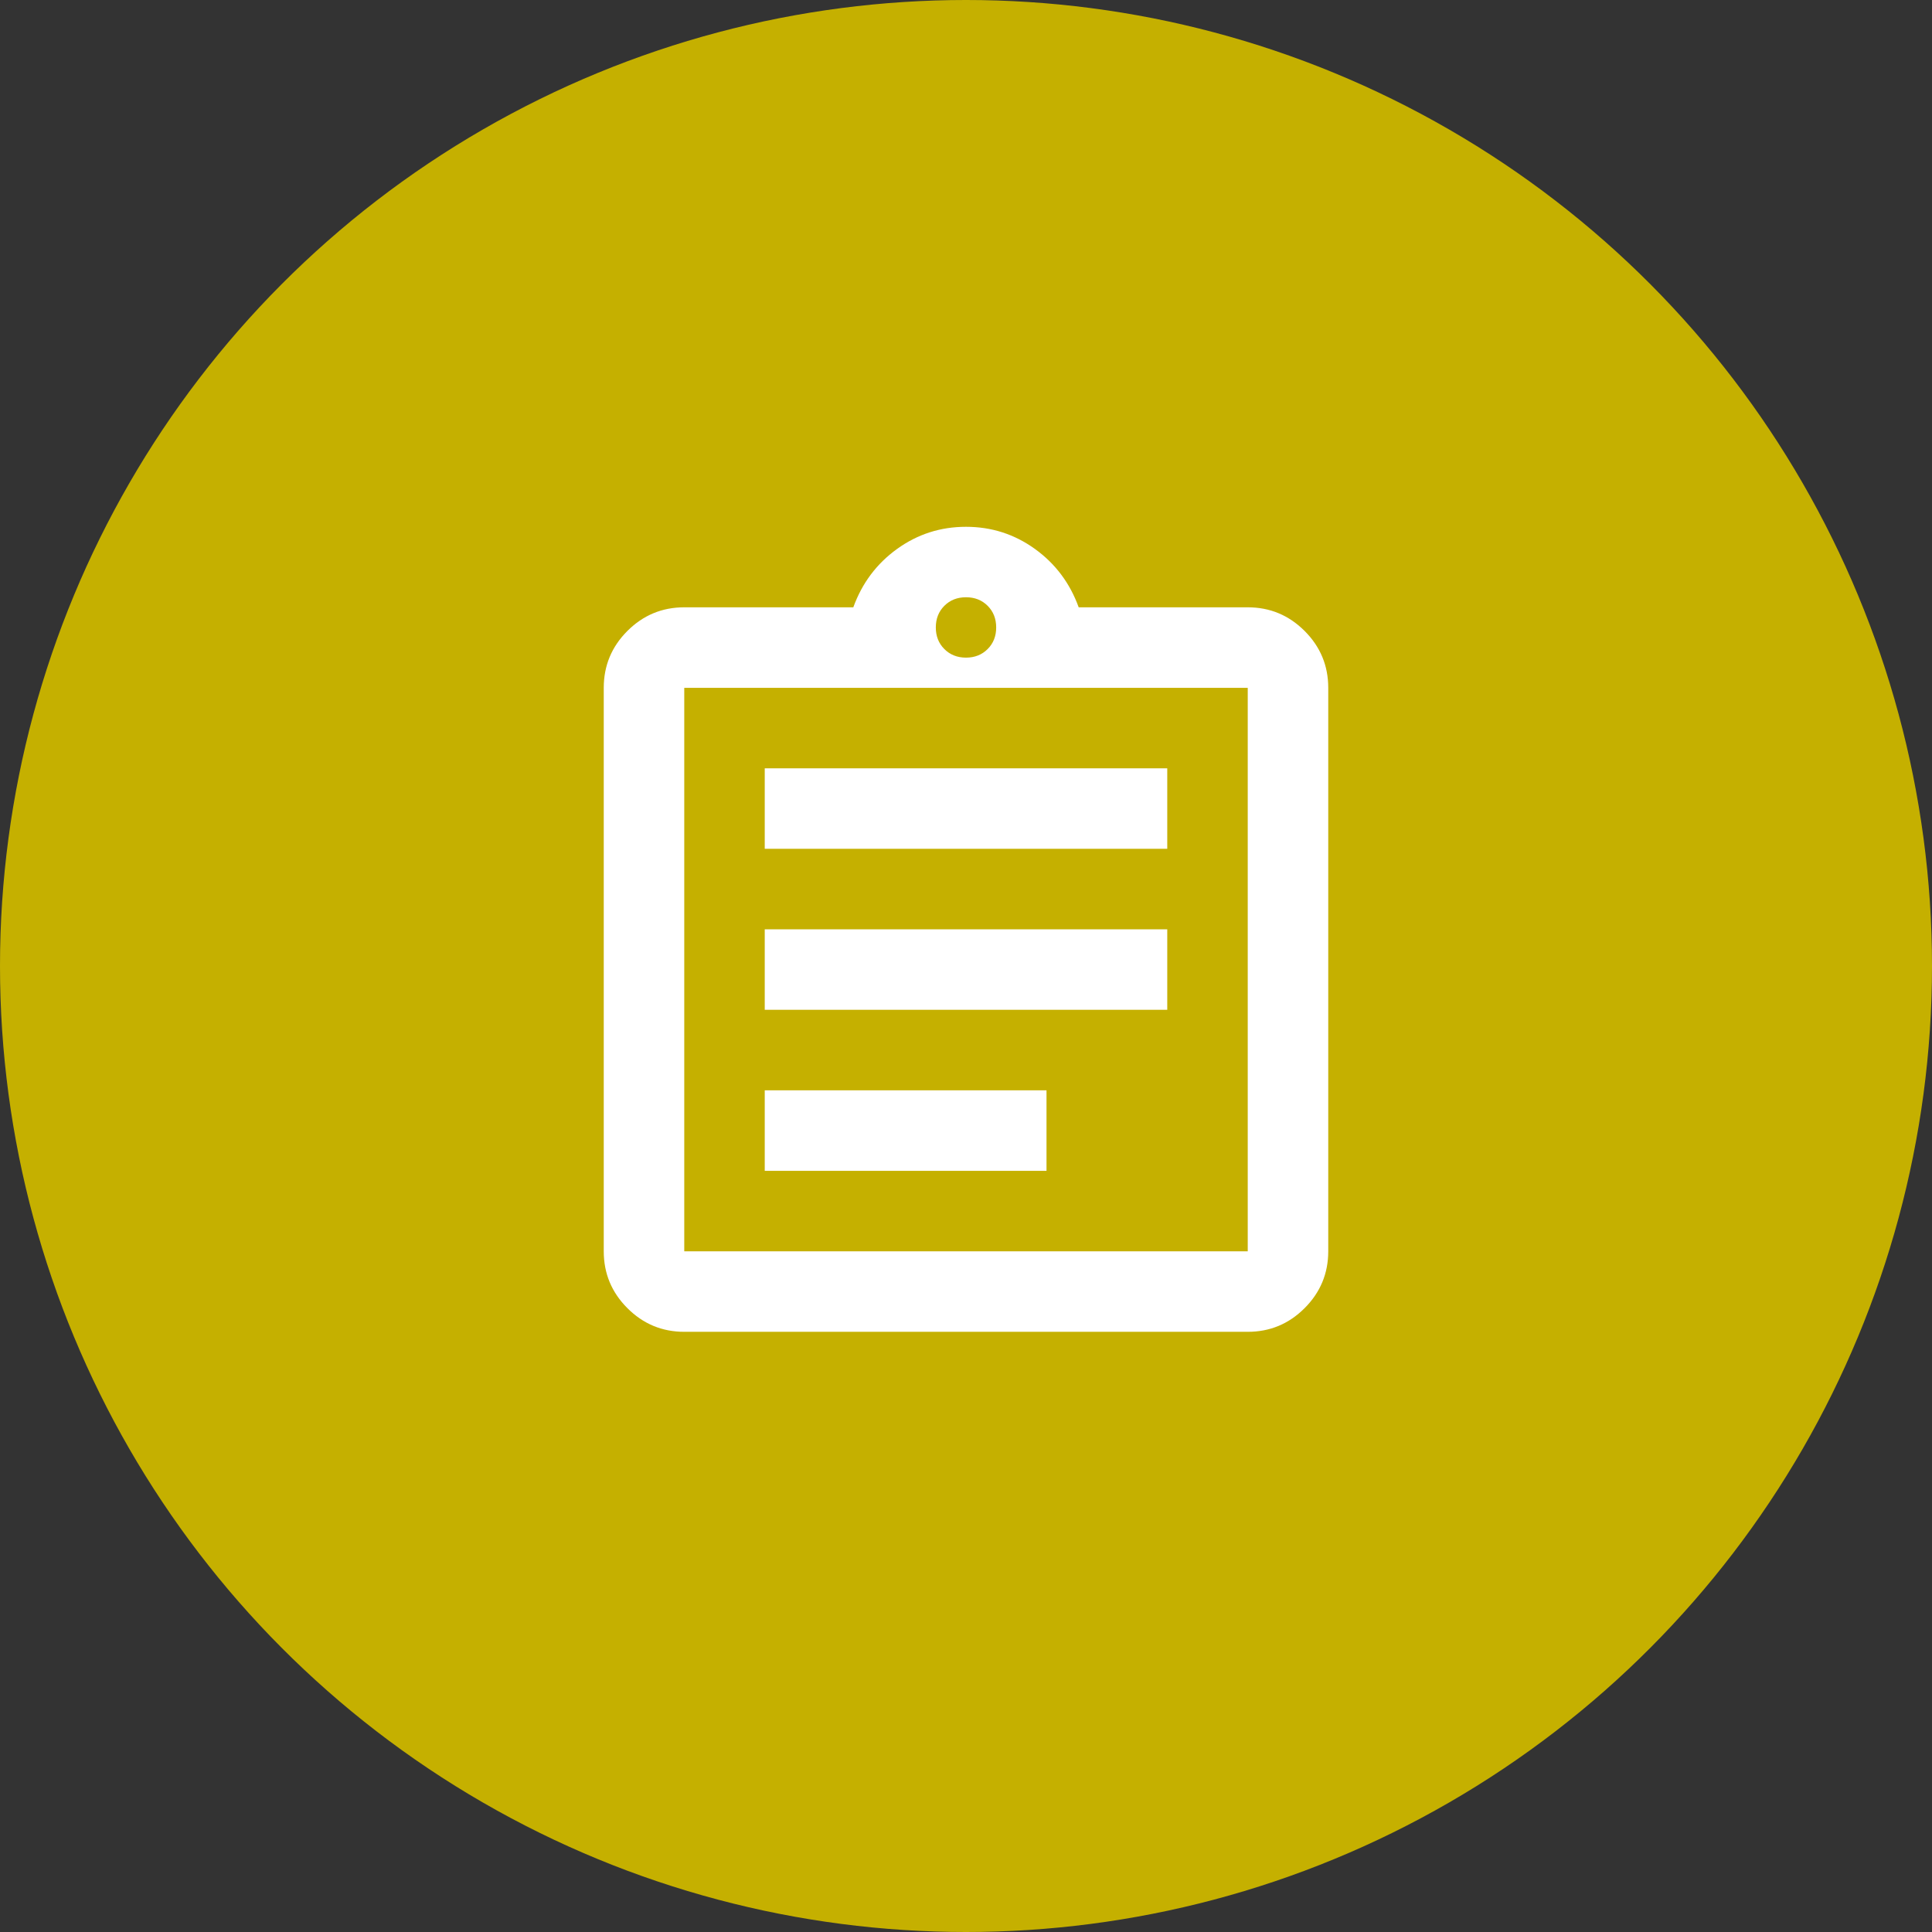 <svg width="64" height="64" viewBox="0 0 64 64" fill="none" xmlns="http://www.w3.org/2000/svg">
<rect x="0" y="0" width="64" height="64" fill="#333333" stroke="none"/>
<circle cx="32" cy="32" r="32" fill="#C5B000"/>
<path d="M22.667 44.118C21.933 44.118 21.306 43.857 20.783 43.334C20.261 42.812 20 42.184 20 41.451V22.785C20 22.051 20.261 21.423 20.783 20.901C21.306 20.379 21.933 20.118 22.667 20.118H28.267C28.556 19.318 29.039 18.673 29.717 18.184C30.394 17.696 31.156 17.451 32 17.451C32.844 17.451 33.606 17.696 34.283 18.184C34.961 18.673 35.444 19.318 35.733 20.118H41.333C42.067 20.118 42.694 20.379 43.217 20.901C43.739 21.423 44 22.051 44 22.785V41.451C44 42.184 43.739 42.812 43.217 43.334C42.694 43.857 42.067 44.118 41.333 44.118H22.667ZM22.667 41.451H41.333V22.785H22.667V41.451ZM25.333 38.785H34.667V36.118H25.333V38.785ZM25.333 33.451H38.667V30.785H25.333V33.451ZM25.333 28.118H38.667V25.451H25.333V28.118ZM32 21.785C32.289 21.785 32.528 21.69 32.717 21.501C32.906 21.312 33 21.073 33 20.785C33 20.496 32.906 20.257 32.717 20.068C32.528 19.879 32.289 19.785 32 19.785C31.711 19.785 31.472 19.879 31.283 20.068C31.094 20.257 31 20.496 31 20.785C31 21.073 31.094 21.312 31.283 21.501C31.472 21.69 31.711 21.785 32 21.785Z" fill="white"/>
</svg>

